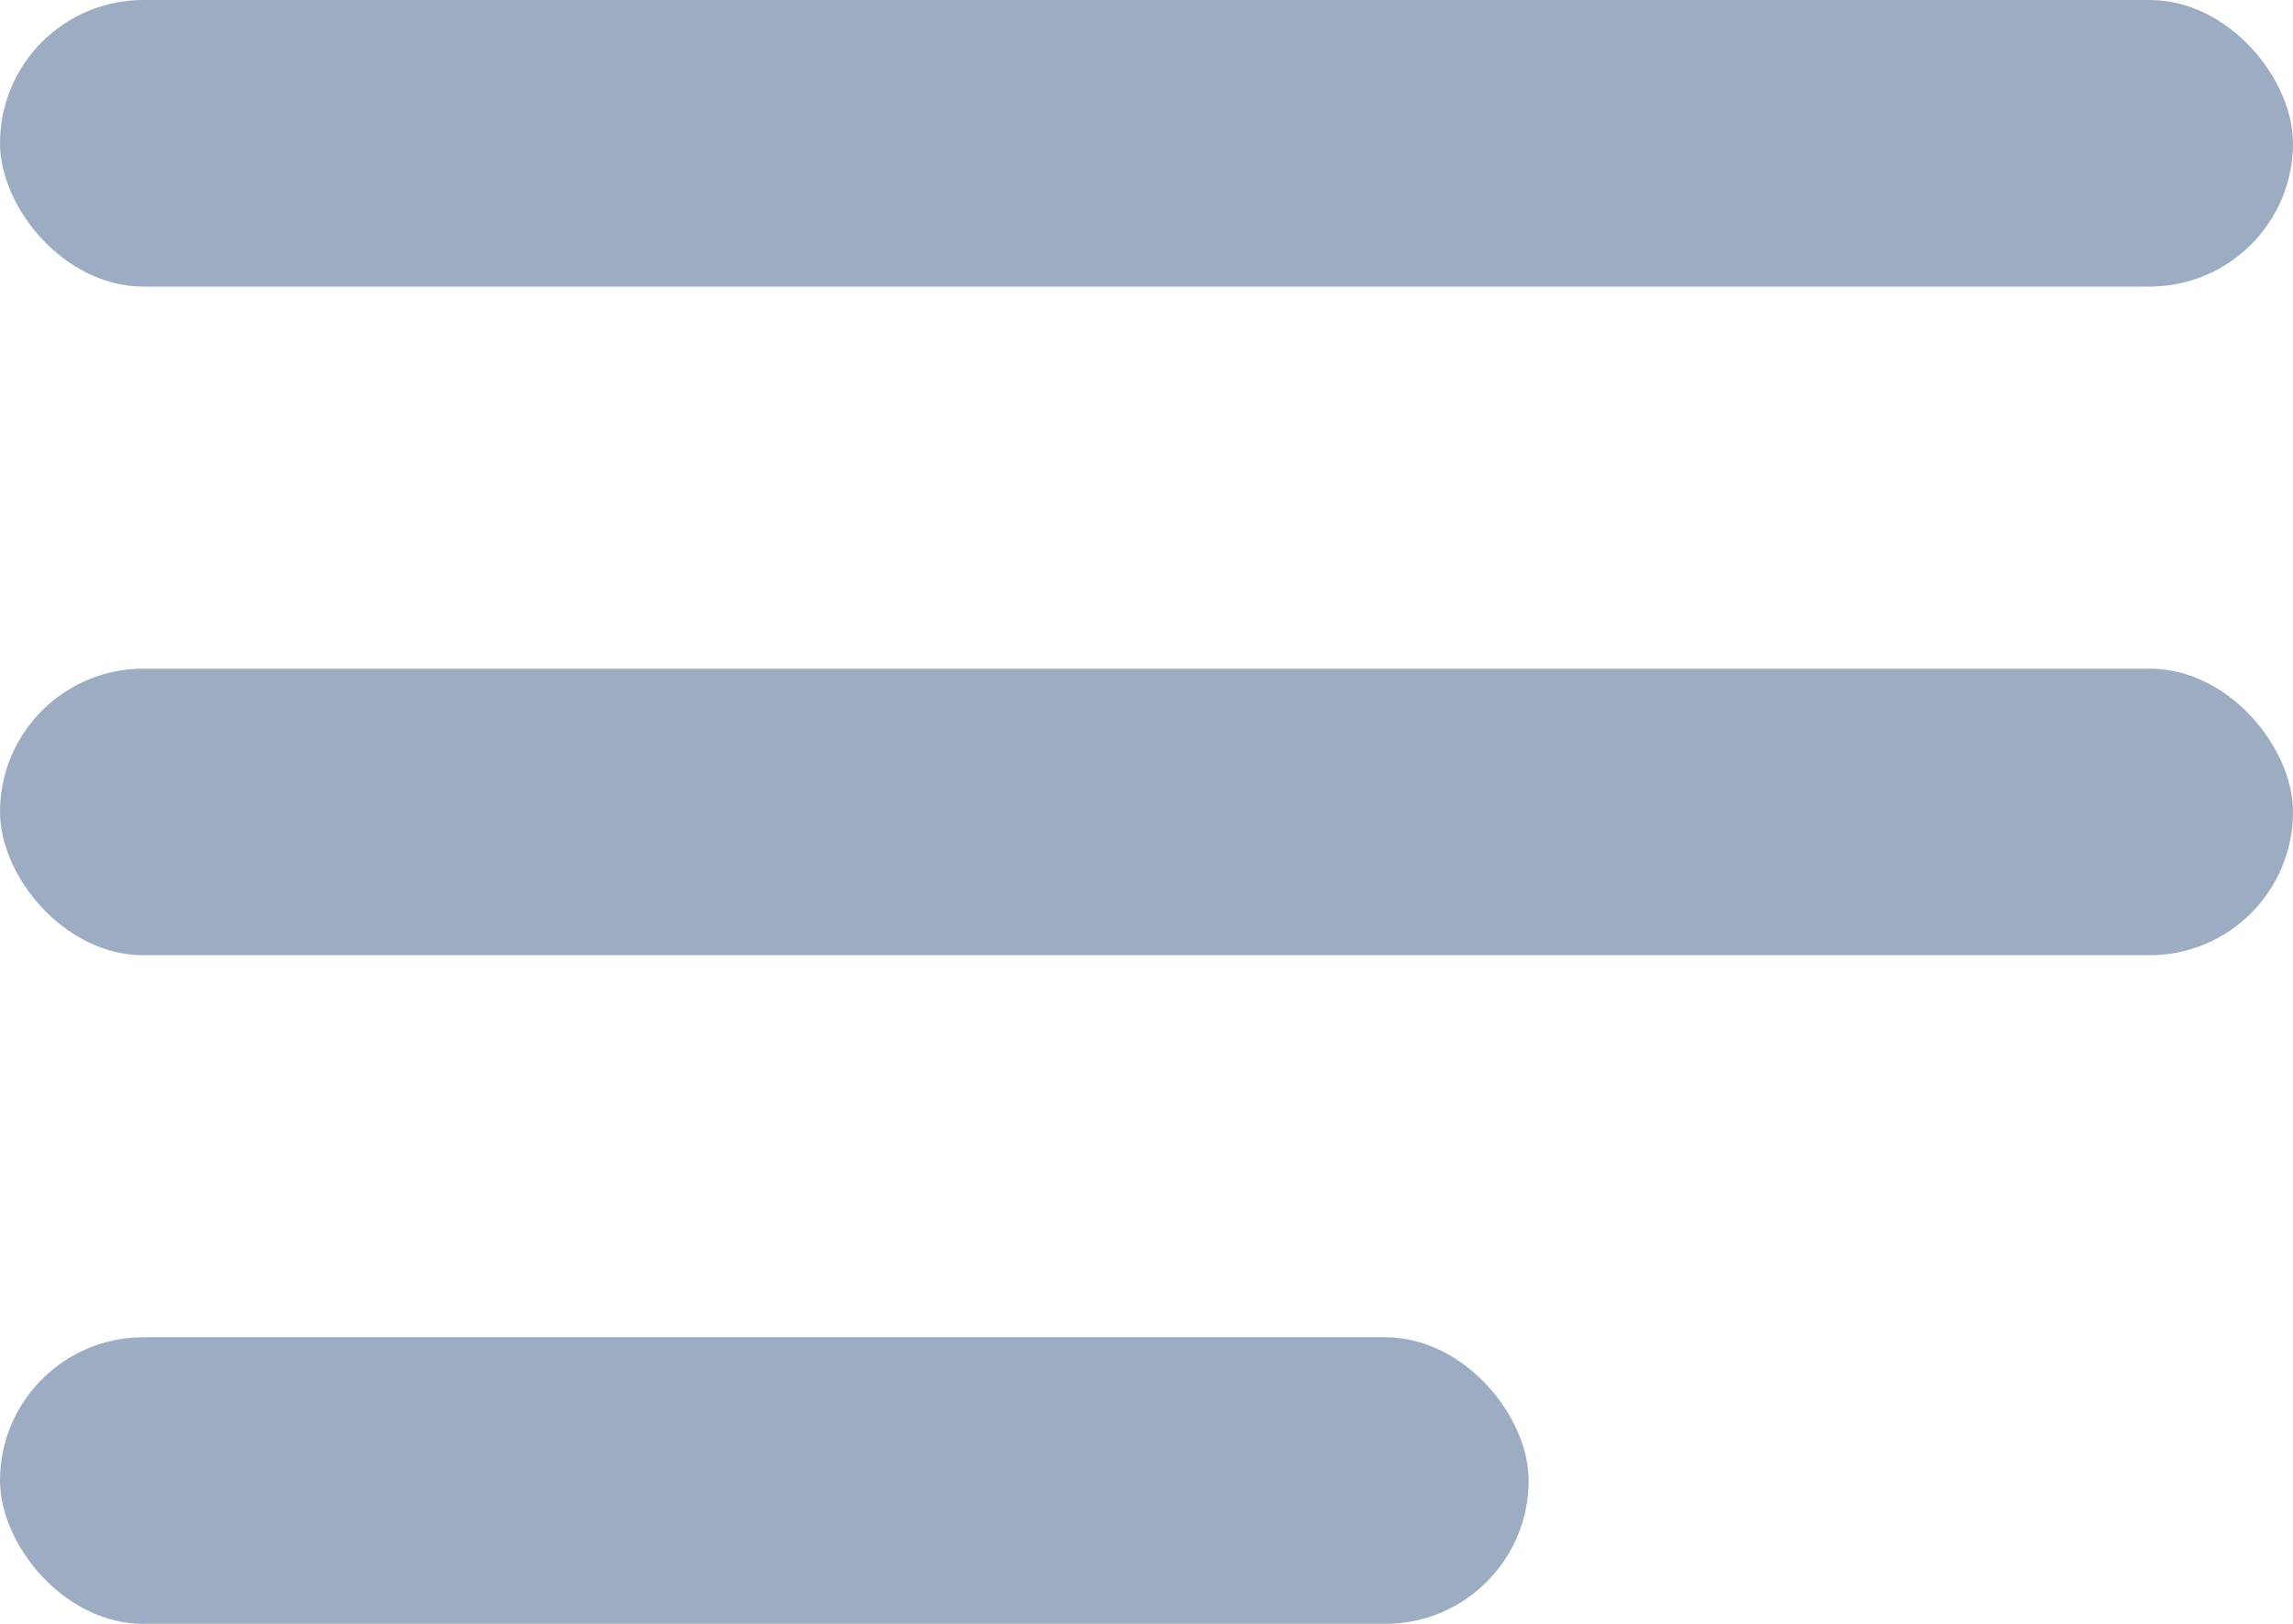 <svg width="24" height="17" viewBox="0 0 24 17" fill="none" xmlns="http://www.w3.org/2000/svg">
<rect width="24" height="3" rx="1.5" fill="#9CACC2"/>
<rect y="7" width="24" height="3" rx="1.5" fill="#9CACC2"/>
<rect y="14" width="16" height="3" rx="1.5" fill="#9CACC2"/>
</svg>
